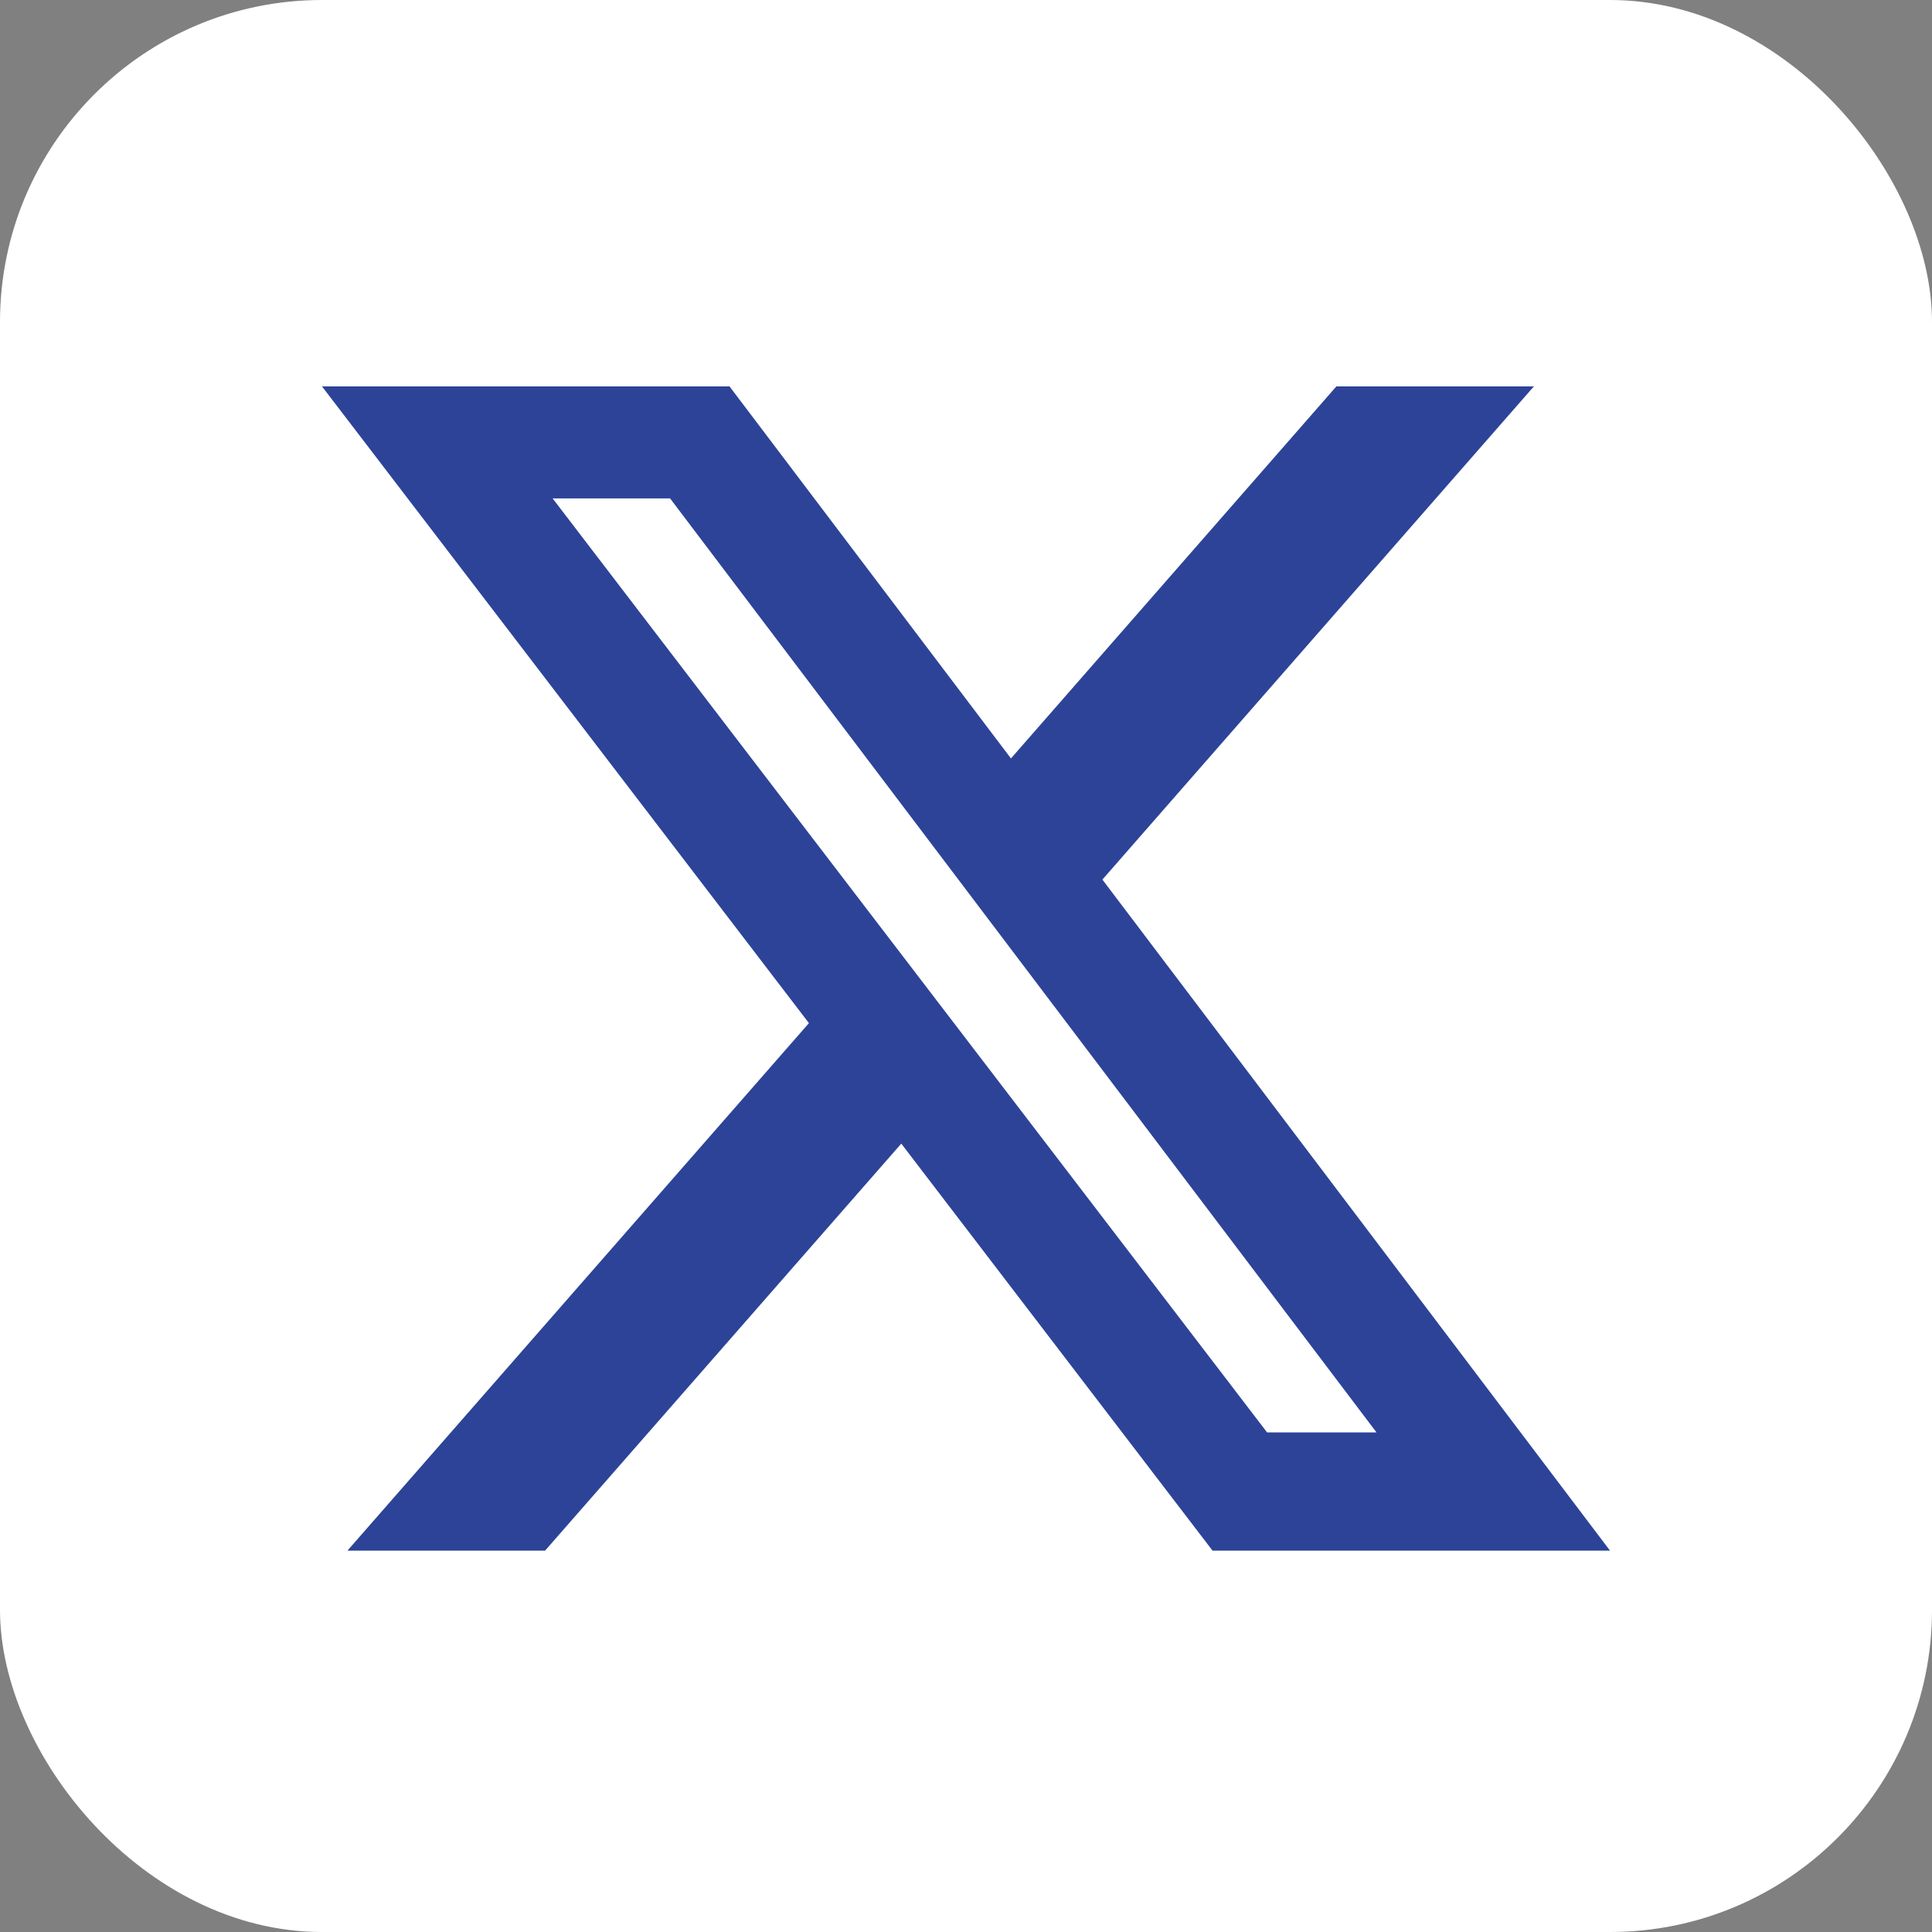<svg width="30" height="30" viewBox="0 0 30 30" fill="none" xmlns="http://www.w3.org/2000/svg">
<rect x="0" y="0" width="30" height="30" fill="#808080" stroke="none"/>
<rect width="30" height="30" rx="5" fill="white"/>
<path d="M20.751 6H23.818L17.118 13.658L25 24.078H18.828L13.995 17.758L8.464 24.078H5.395L12.561 15.887L5 6H11.328L15.698 11.777L20.751 6ZM19.675 22.242H21.374L10.405 7.739H8.581L19.675 22.242Z" fill="#2C4398"/>
</svg>
